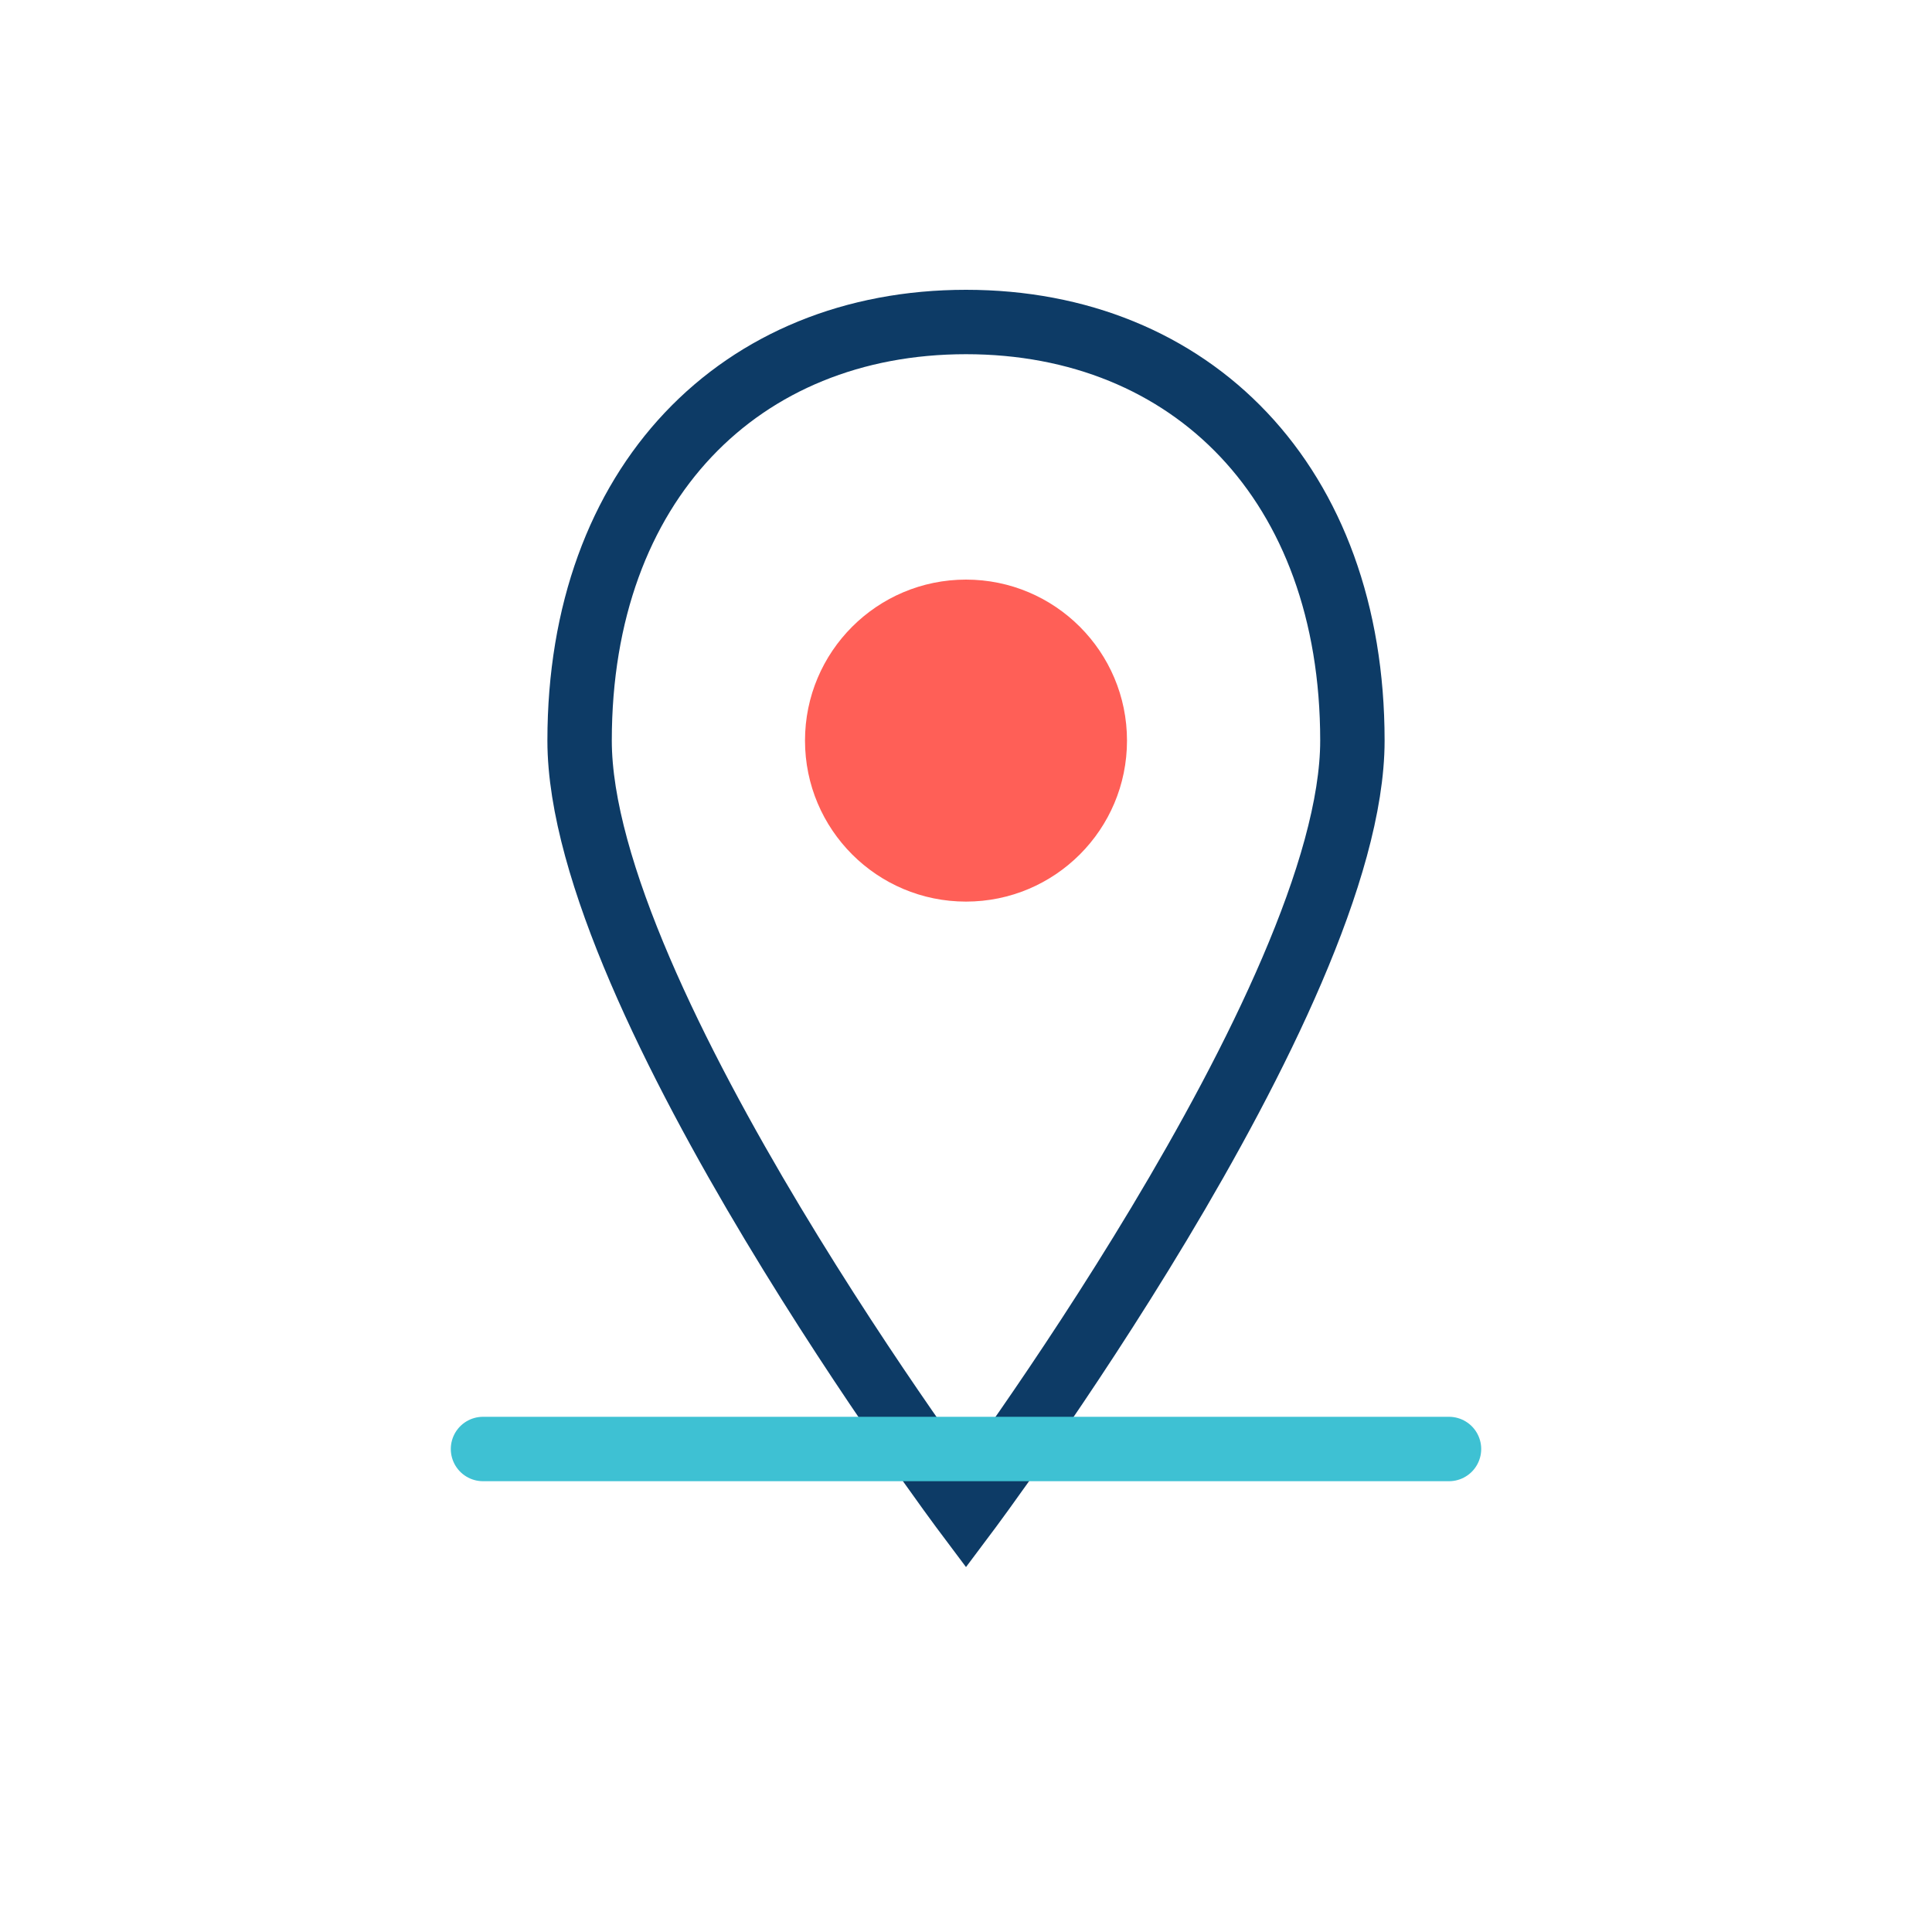 <svg xmlns="http://www.w3.org/2000/svg" width="60" height="60" viewBox="0 0 60 60">
  <!-- Marcador de mapa -->
  <path d="M30 10C23 10 18 15 18 23C18 31 30 47 30 47C30 47 42 31 42 23C42 15 37 10 30 10Z" fill="none" stroke="#0D3B66" stroke-width="2"/>
  
  <!-- Centro del marcador -->
  <circle cx="30" cy="23" r="5" fill="#FF5F57"/>
  
  <!-- Base del marcador -->
  <path d="M15 45H45" stroke="#3EC1D3" stroke-width="2" stroke-linecap="round"/>
</svg> 